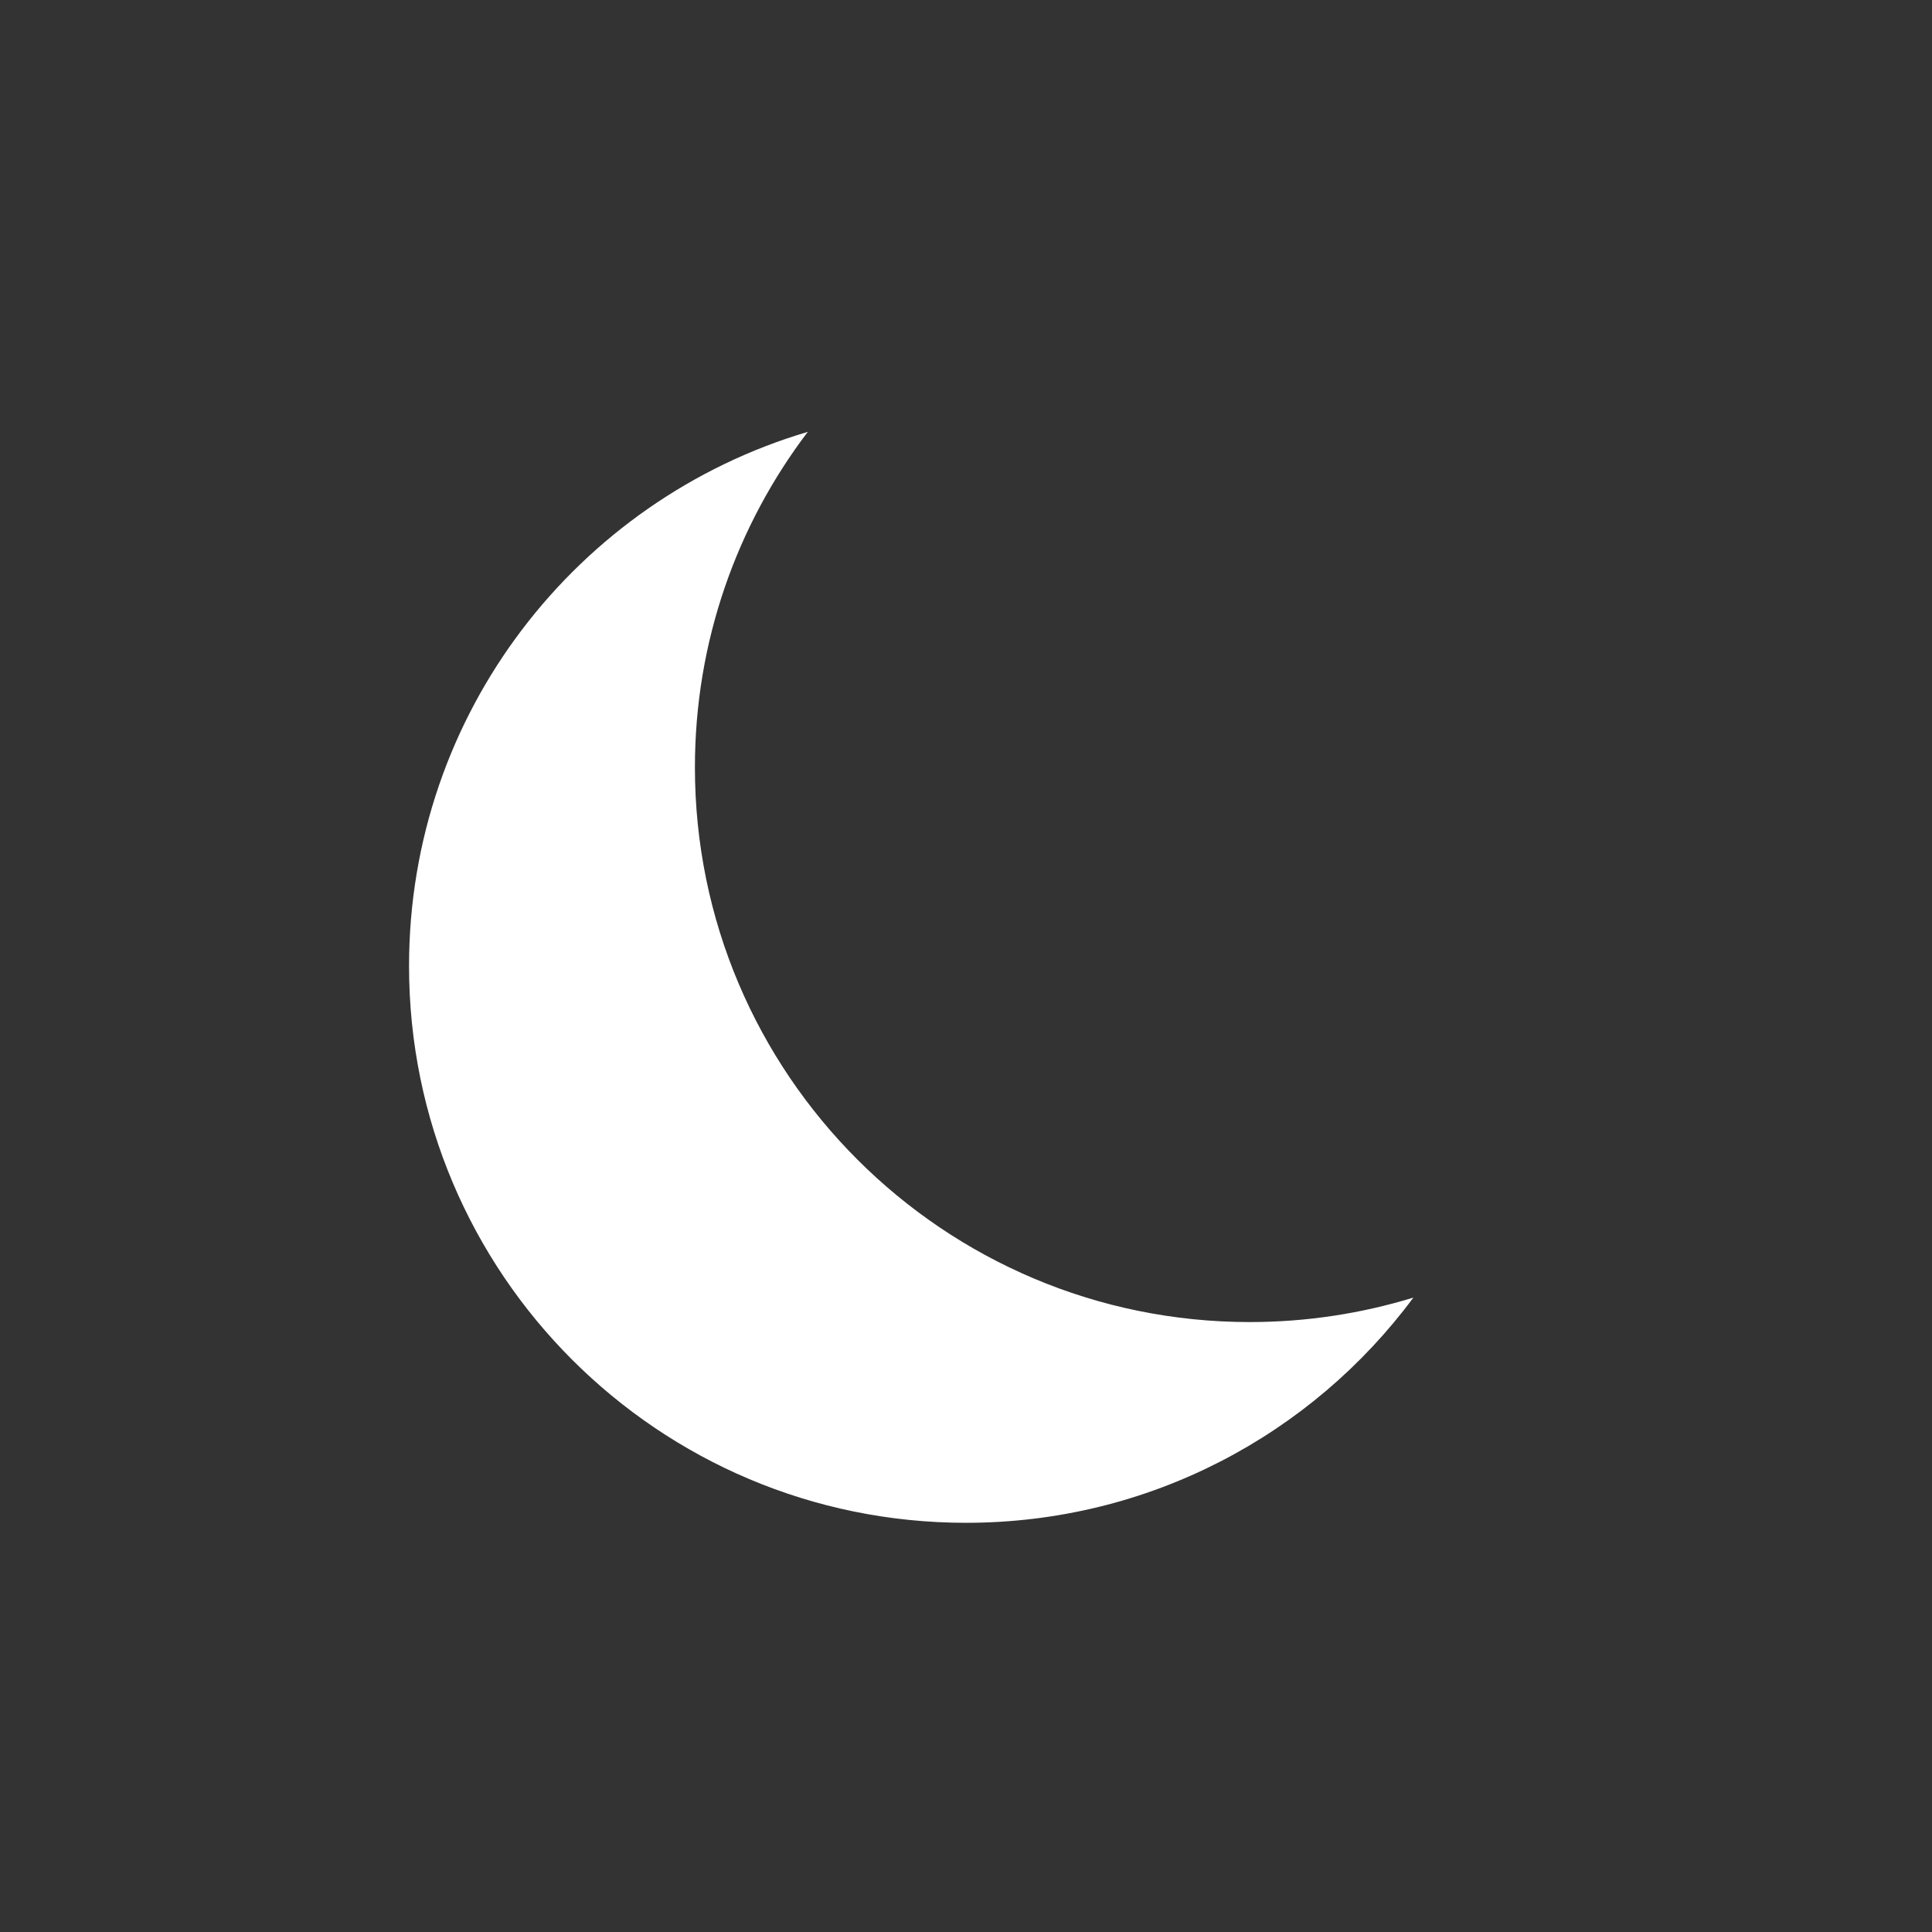<?xml version="1.0" encoding="UTF-8"?><svg id="Layer_1" xmlns="http://www.w3.org/2000/svg" viewBox="0 0 128 128"><rect x="0" y="0" width="128" height="128" fill="#333333" stroke="none"/><path d="m93.64,85.97c-6.72,9.06-17.49,14.92-29.64,14.92-20.38,0-36.9-16.51-36.9-36.89,0-16.74,11.14-30.87,26.42-35.39-4.69,6.17-7.48,13.87-7.48,22.23,0,20.3,16.46,36.75,36.76,36.75,3.77,0,7.41-.57,10.84-1.62Z" style="fill:#fff;"/></svg>